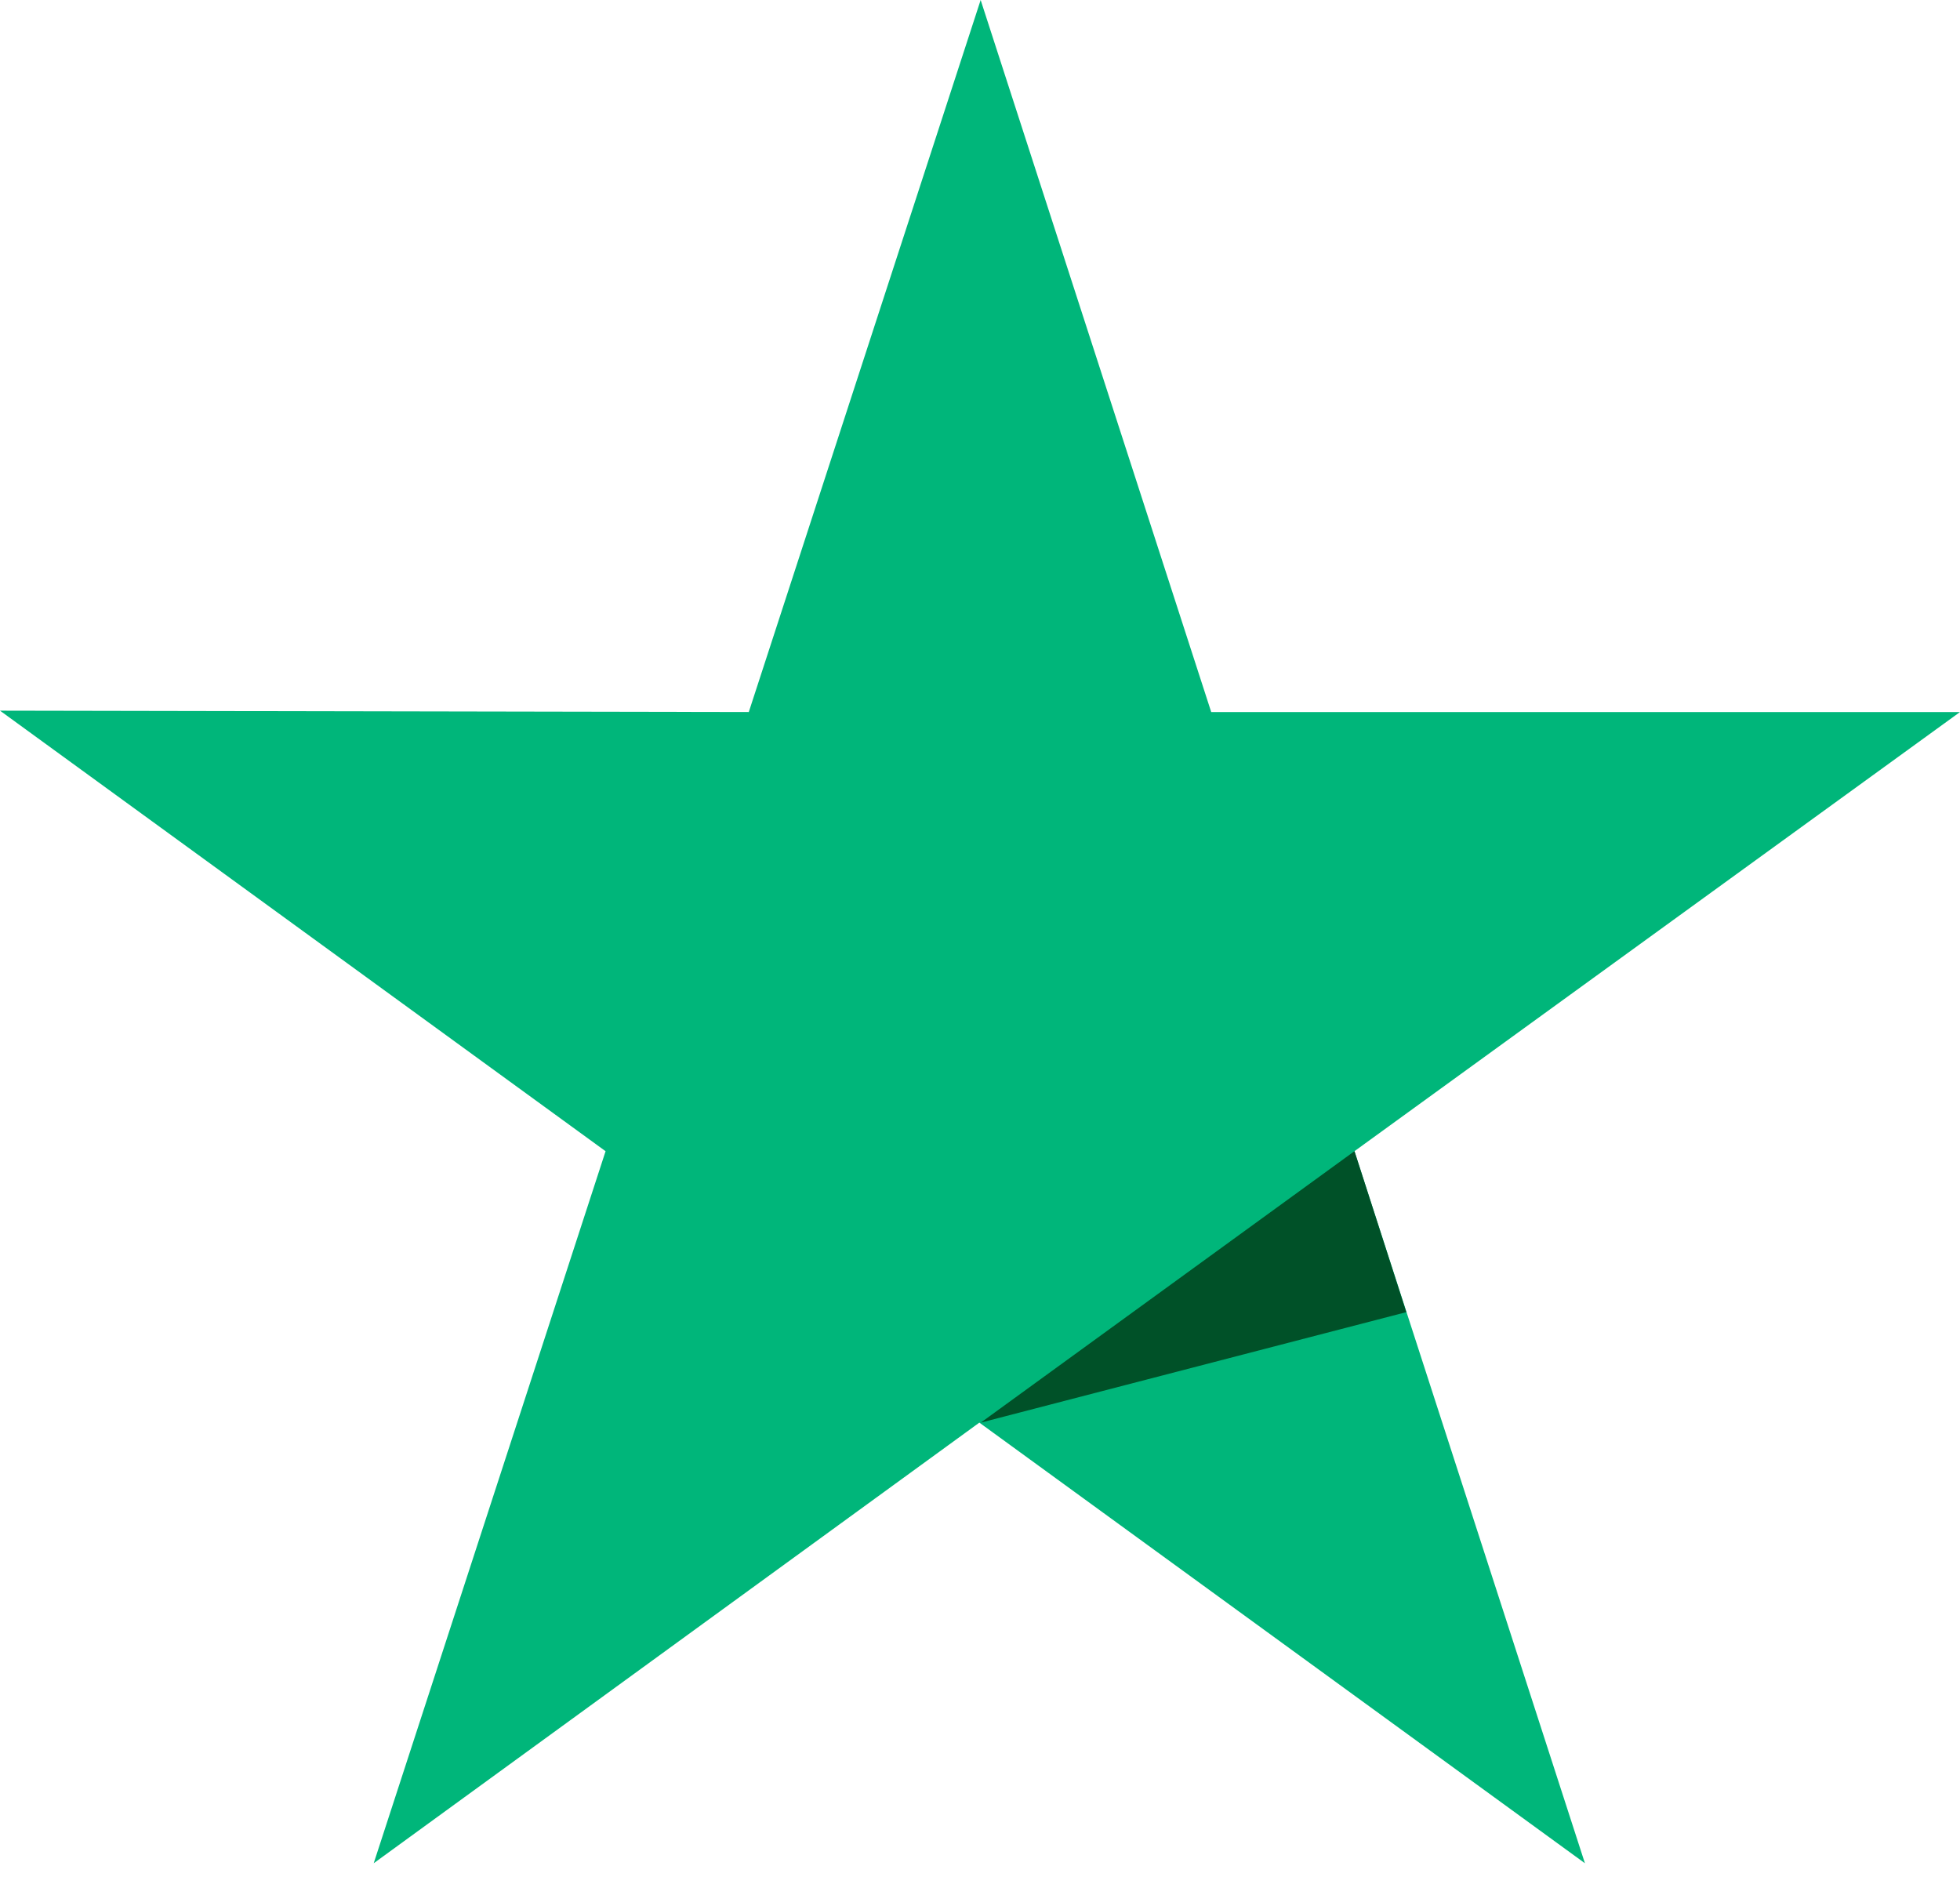 <svg width="30" height="29" viewBox="0 0 30 29" fill="none" xmlns="http://www.w3.org/2000/svg">
<path d="M30 10.898H18.539L15.01 0L11.461 10.898L0 10.877L9.269 17.62L5.72 28.518L14.99 21.774L24.259 28.518L20.731 17.62L30 10.898Z" fill="#00B67A"/>
<path d="M21.525 20.083L20.732 17.619L15.012 21.774L21.525 20.083Z" fill="#005128"/>
</svg>
